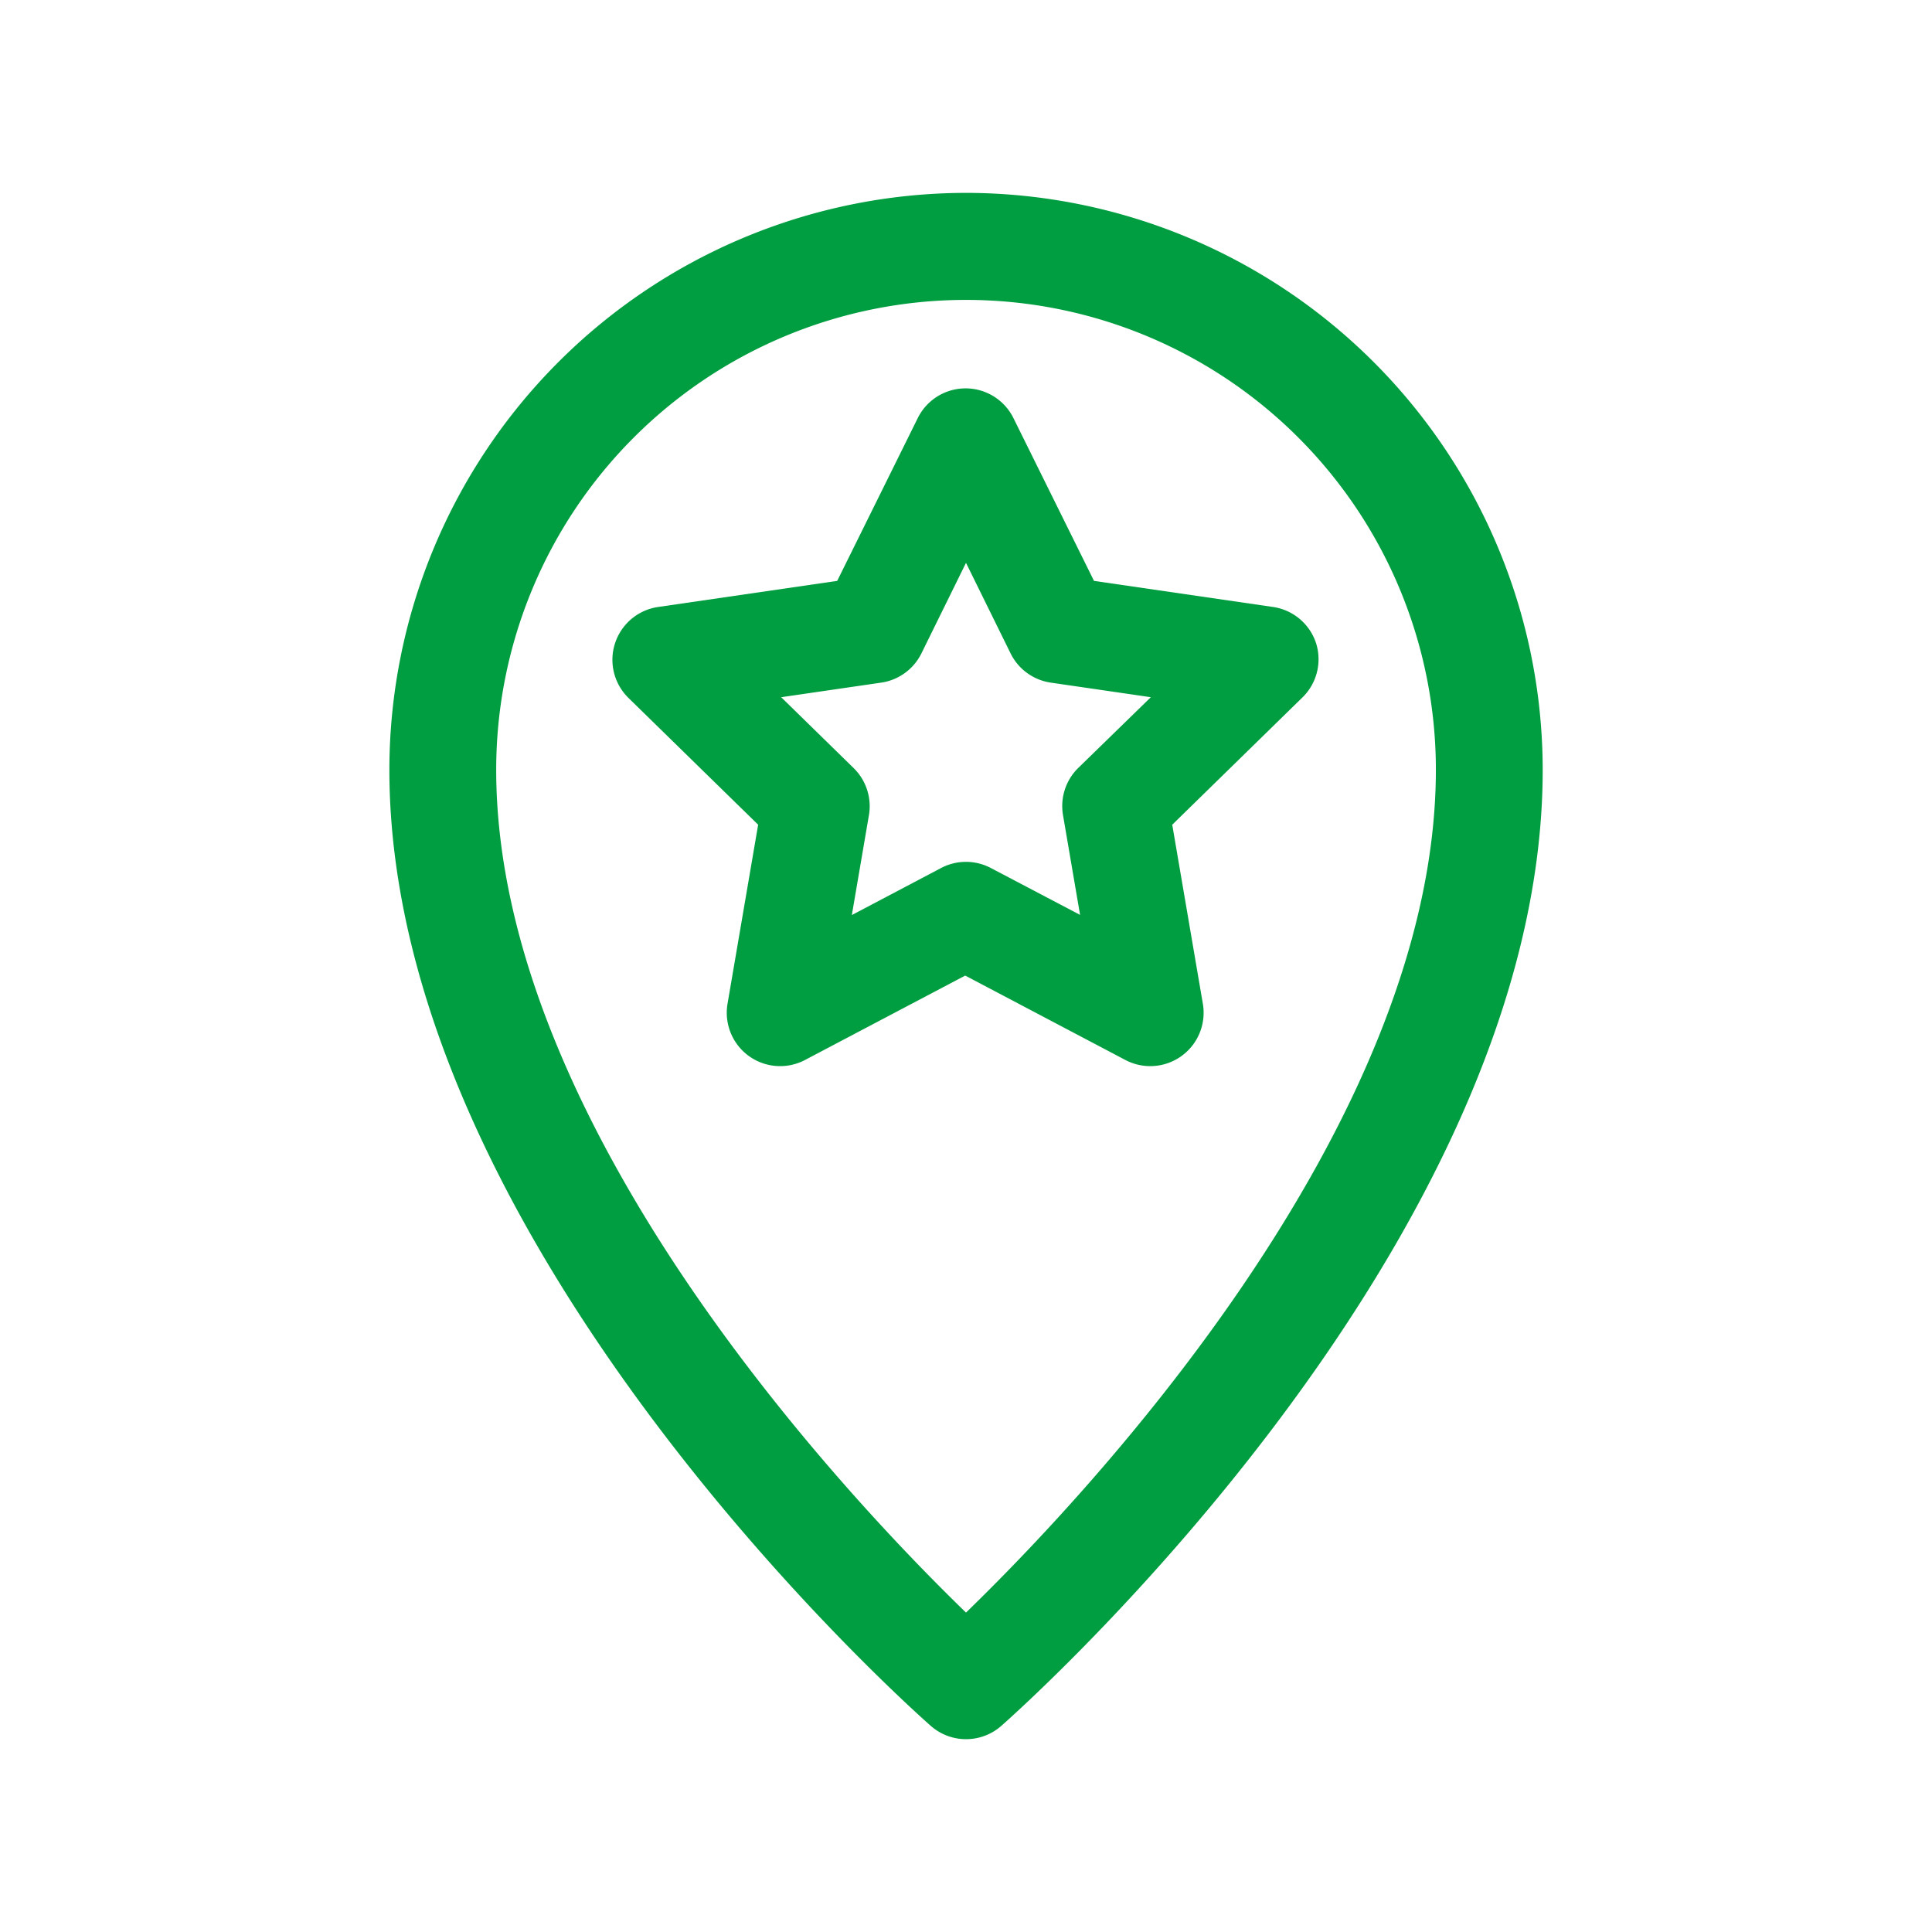 <svg xmlns="http://www.w3.org/2000/svg" width="24" height="24" viewBox="0 0 24 24">
    <path data-name="Rectangle 2683" style="fill:none" d="M0 0h24v24H0z"/>
    <path data-name="Path 1847" d="M44.91 0a7.172 7.172 0 0 0-7.163 7.166c0 5.887 6.45 11.635 6.725 11.877a.663.663 0 0 0 .877 0c.274-.242 6.725-5.99 6.725-11.877A7.172 7.172 0 0 0 44.91 0zm0 17.636c-1.426-1.382-5.836-6.017-5.836-10.47a5.836 5.836 0 1 1 11.673 0c-.001 4.453-4.411 9.088-5.837 10.47z" transform="translate(-32.91 2.396)" style="fill:#009e40"/>
    <path data-name="Path 1848" d="M89.483 40.708a.663.663 0 0 0-.535-.451l-2.224-.324-1-2.021a.663.663 0 0 0-1.19 0l-1 2.021-2.224.324a.663.663 0 0 0-.368 1.131l1.61 1.574-.38 2.222a.663.663 0 0 0 .963.7l1.989-1.048 1.989 1.048a.663.663 0 0 0 .963-.7l-.38-2.222 1.61-1.574a.663.663 0 0 0 .177-.68zm-2.954 1.548a.663.663 0 0 0-.19.586l.212 1.24-1.108-.582a.663.663 0 0 0-.619 0l-1.108.584.212-1.24a.663.663 0 0 0-.19-.586l-.9-.88 1.242-.181a.663.663 0 0 0 .5-.363l.554-1.125.554 1.125a.663.663 0 0 0 .5.363l1.242.181z" transform="translate(-73.134 -32.717)" style="fill:#009e40"/>
</svg>

